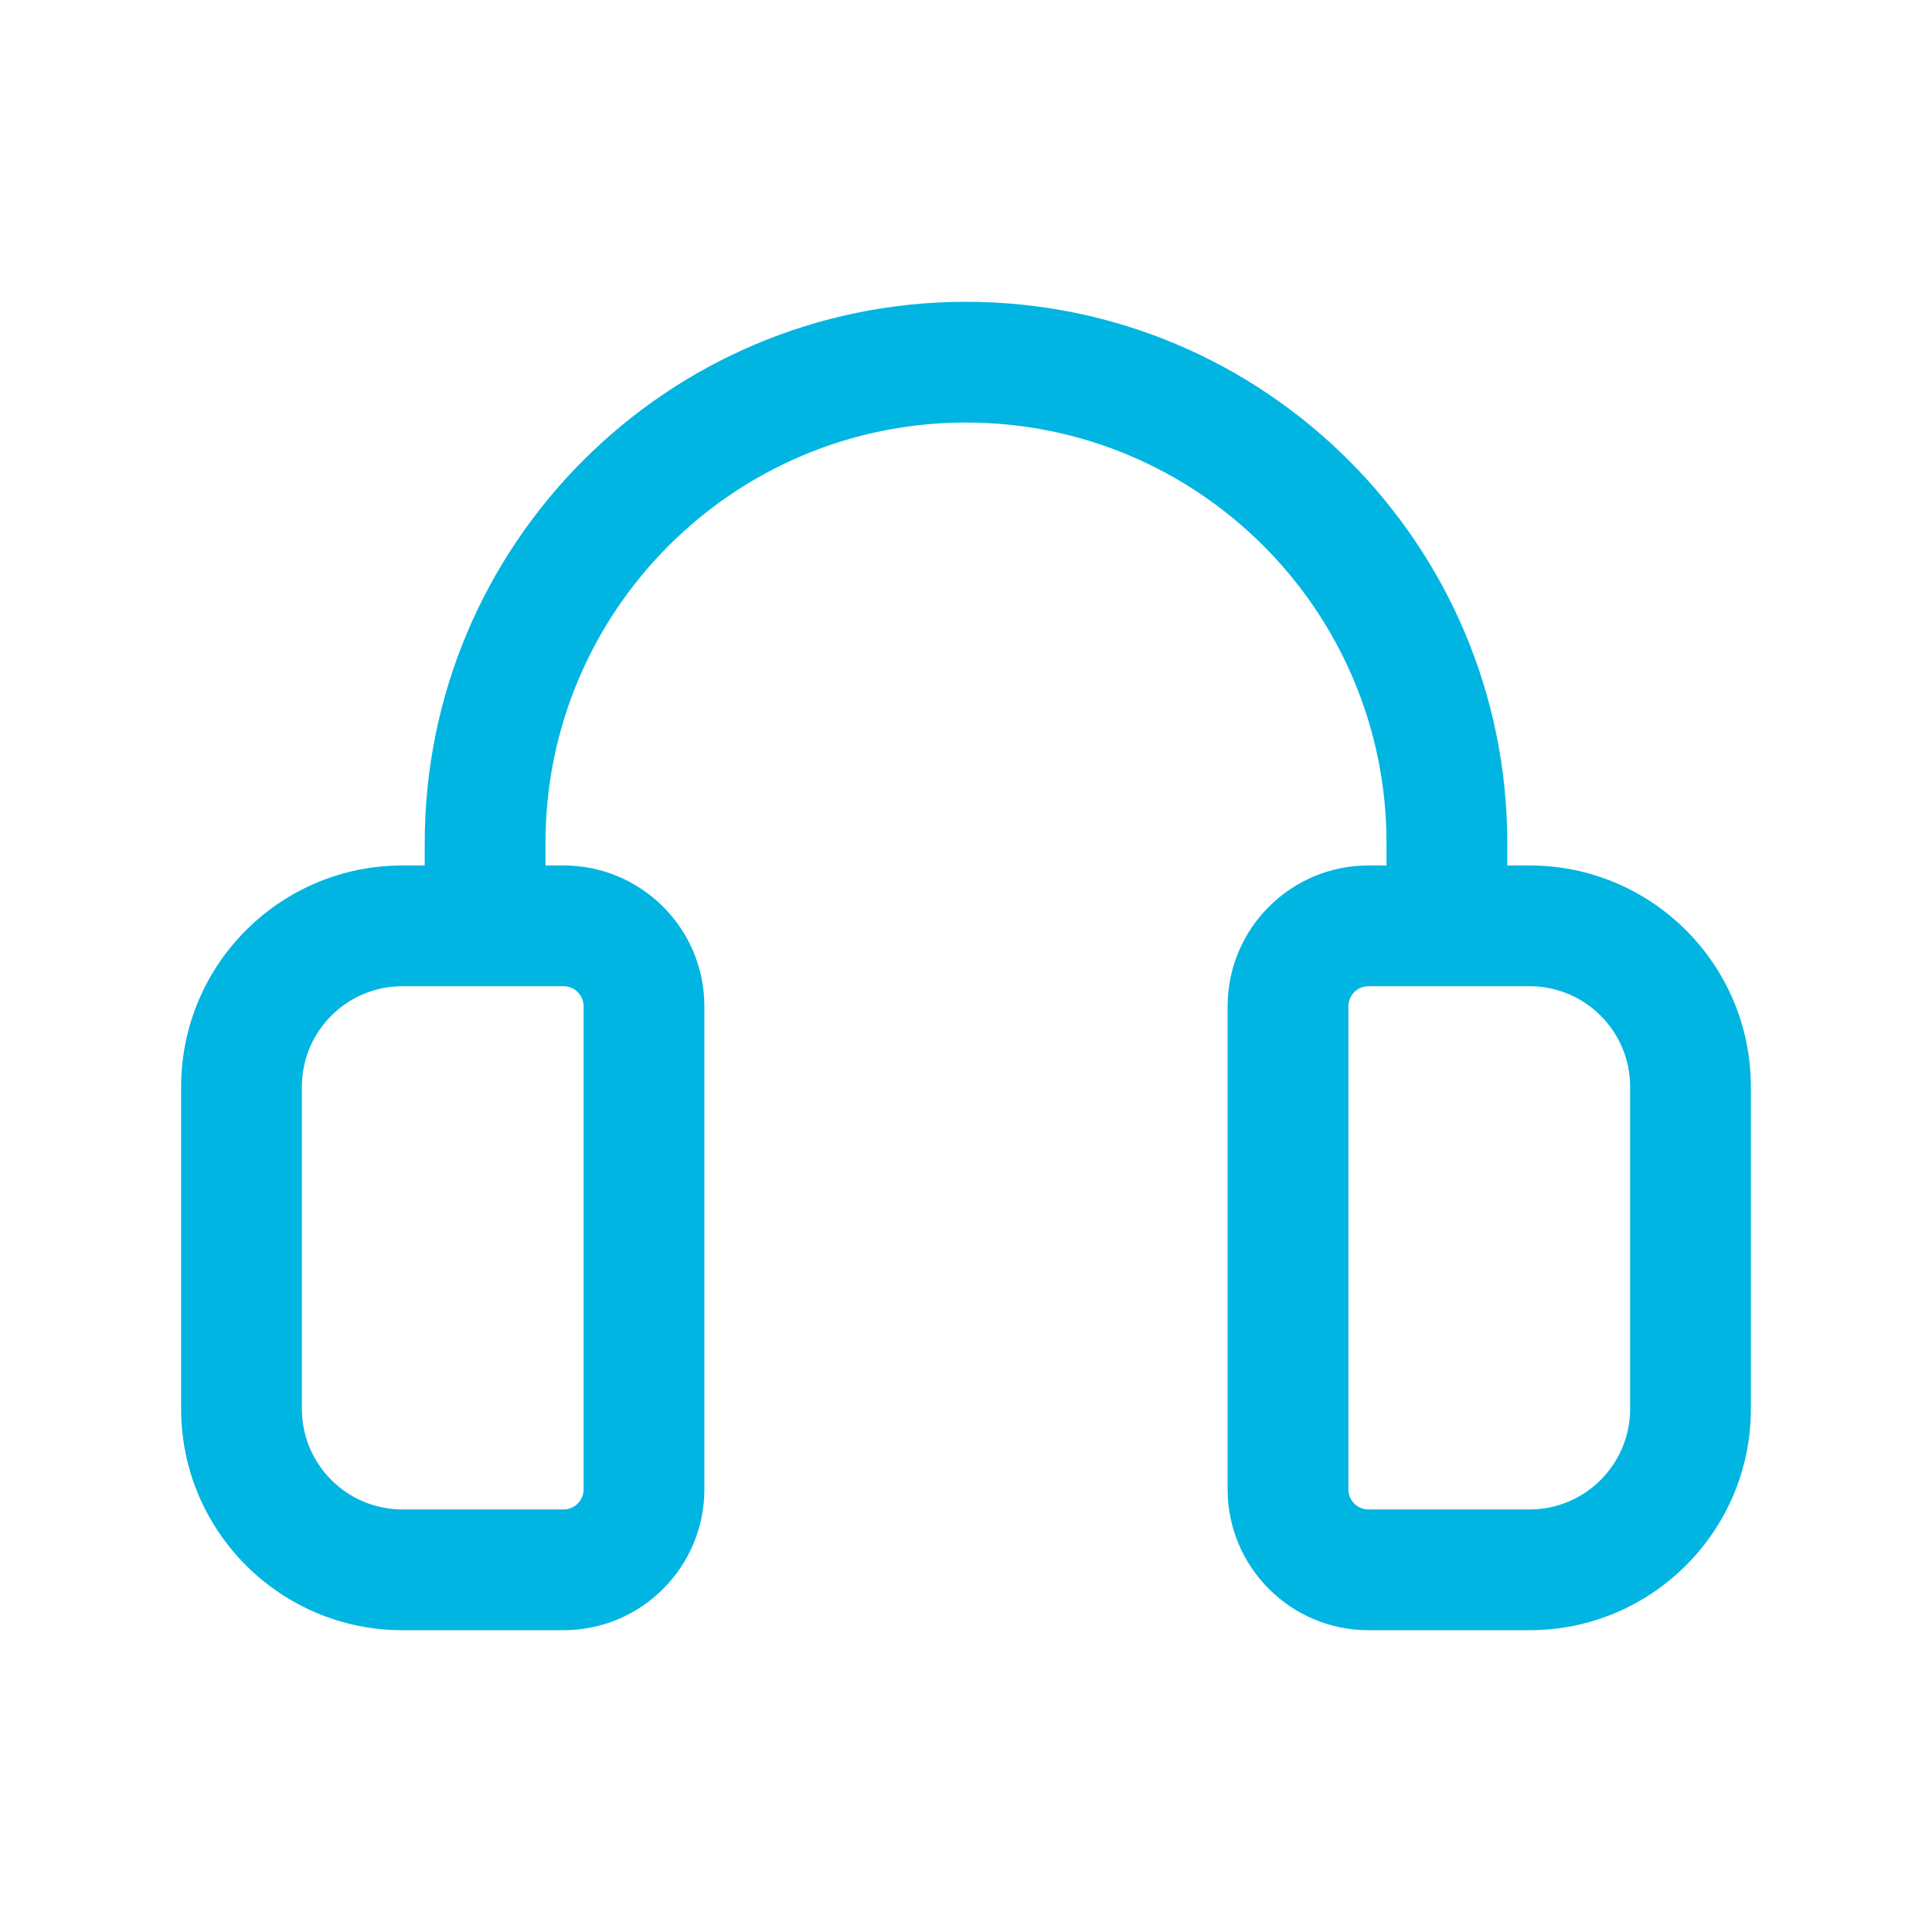 <svg width="24" height="24" viewBox="0 0 24 24" fill="none" xmlns="http://www.w3.org/2000/svg">
<path fill-rule="evenodd" clip-rule="evenodd" d="M15.25 12.501C15.25 11.534 16.034 10.751 17 10.751H19C20.519 10.751 21.75 11.982 21.75 13.501V17.501C21.75 19.019 20.519 20.251 19 20.251H17C16.034 20.251 15.25 19.467 15.25 18.501V12.501ZM17 12.251C16.862 12.251 16.75 12.363 16.75 12.501V18.501C16.75 18.639 16.862 18.751 17 18.751H19C19.69 18.751 20.25 18.191 20.25 17.501V13.501C20.25 12.81 19.69 12.251 19 12.251H17Z" fill="#00B5E2"/>
<path fill-rule="evenodd" clip-rule="evenodd" d="M8.75 12.501C8.75 11.534 7.966 10.751 7 10.751H5C3.481 10.751 2.25 11.982 2.25 13.501V17.501C2.25 19.019 3.481 20.251 5 20.251H7C7.966 20.251 8.75 19.467 8.75 18.501V12.501ZM7 12.251C7.138 12.251 7.25 12.363 7.25 12.501V18.501C7.25 18.639 7.138 18.751 7 18.751H5C4.31 18.751 3.75 18.191 3.75 17.501V13.501C3.75 12.81 4.31 12.251 5 12.251H7Z" fill="#00B5E2"/>
<path fill-rule="evenodd" clip-rule="evenodd" d="M5.276 10.473C5.276 6.76 8.287 3.749 12 3.749C15.713 3.749 18.724 6.76 18.724 10.473V11.499C18.724 11.913 18.388 12.249 17.974 12.249C17.559 12.249 17.224 11.913 17.224 11.499V10.473C17.224 7.588 14.885 5.249 12 5.249C9.115 5.249 6.776 7.588 6.776 10.473V11.499C6.776 11.913 6.441 12.249 6.026 12.249C5.612 12.249 5.276 11.913 5.276 11.499V10.473Z" fill="#00B5E2"/>
</svg>
